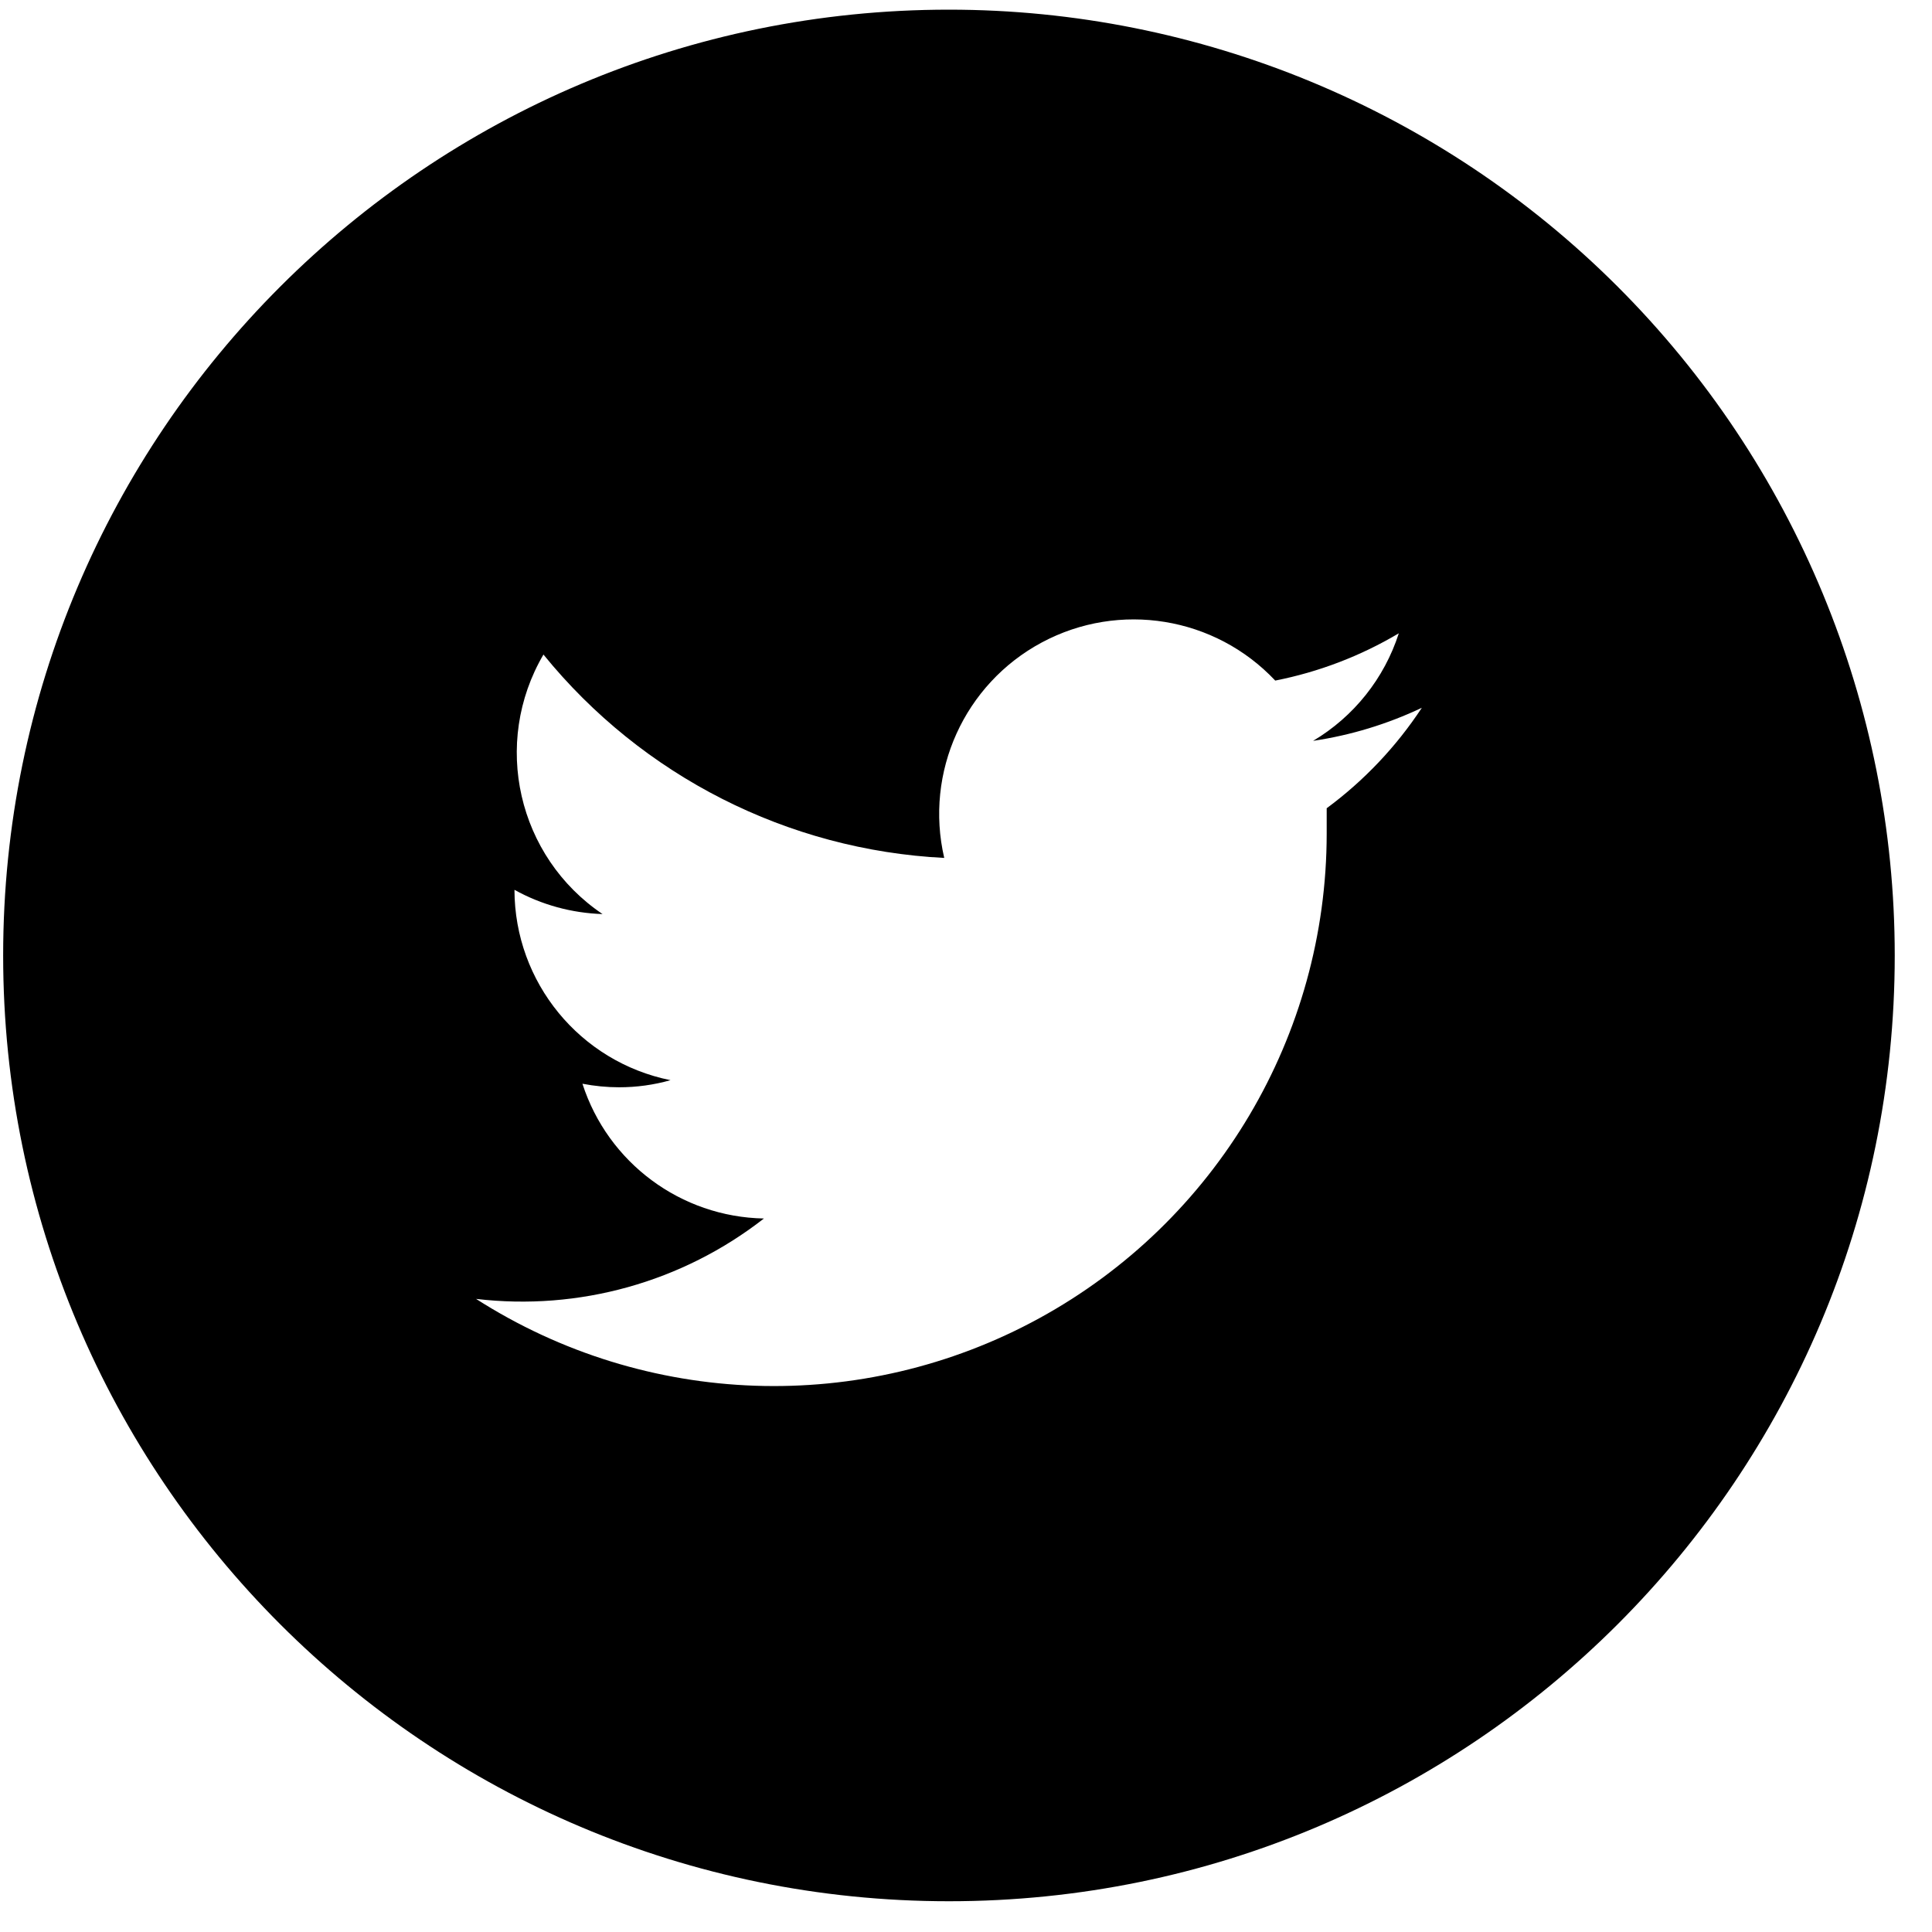 <?xml version="1.0" encoding="UTF-8"?>
<svg width="49px" height="49px" viewBox="0 0 49 49" version="1.1" xmlns="http://www.w3.org/2000/svg" xmlns:xlink="http://www.w3.org/1999/xlink">
    <title>twitter@2x</title>
    <g id="页面-2" stroke="none" stroke-width="1" fill="none" fill-rule="evenodd">
        <g id="添加群组" transform="translate(-1766, -516)" fill="#000000" fill-rule="nonzero">
            <g id="twitter" transform="translate(1766.08, 516.245)">
                <path d="M23.988,0 C10.74,0 0,10.74 0,23.988 C0,37.235 10.74,47.975 23.988,47.975 C37.235,47.975 47.975,37.235 47.975,23.988 C47.975,17.626 45.448,11.524 40.949,7.026 C36.451,2.527 30.349,0 23.988,0 Z M33.568,20.254 C33.568,20.464 33.568,20.674 33.568,20.899 C33.565,26.02 30.769,30.732 26.276,33.19 C21.783,35.647 16.307,35.458 11.994,32.698 C14.601,33.006 17.225,32.274 19.295,30.659 C17.188,30.62 15.339,29.246 14.692,27.241 C14.999,27.3 15.31,27.331 15.622,27.331 C16.063,27.331 16.502,27.271 16.926,27.151 C14.627,26.687 12.972,24.669 12.968,22.323 L12.968,22.323 C13.653,22.703 14.419,22.913 15.202,22.938 C13.044,21.483 12.388,18.602 13.703,16.356 C16.206,19.439 19.901,21.314 23.868,21.514 C23.363,19.342 24.378,17.102 26.343,16.049 C28.308,14.997 30.735,15.393 32.263,17.016 C33.369,16.798 34.428,16.393 35.397,15.817 C35.029,16.961 34.256,17.931 33.223,18.545 C34.178,18.403 35.108,18.12 35.981,17.706 C35.333,18.691 34.516,19.554 33.568,20.254 Z" id="形状"></path>
            </g>
        </g>
    </g>
</svg>